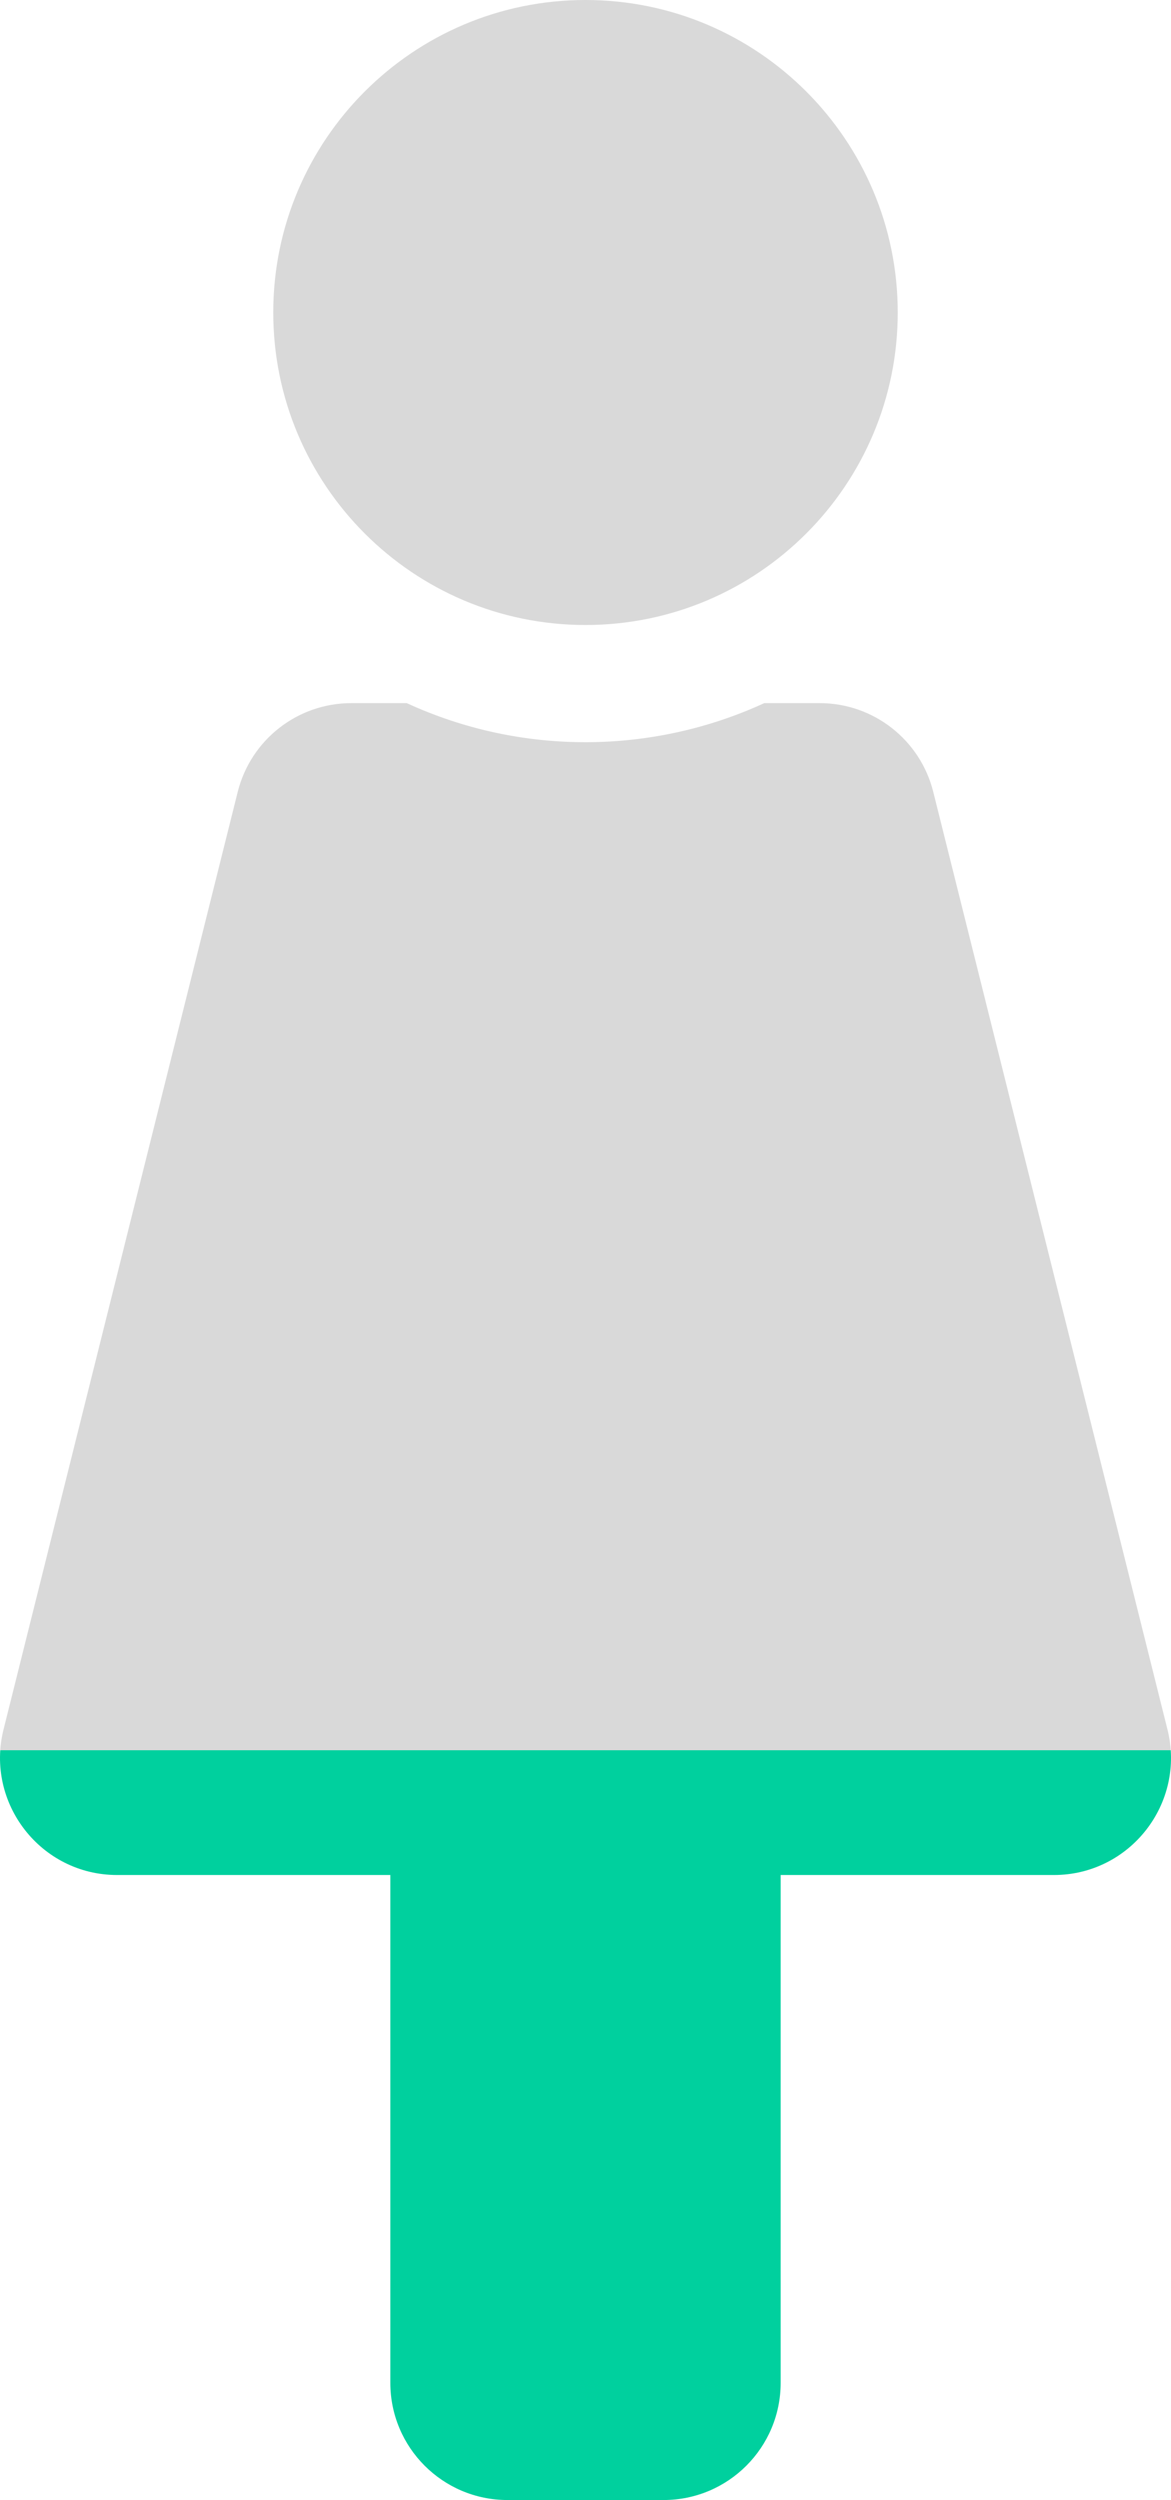 <svg xmlns="http://www.w3.org/2000/svg" xmlns:xlink="http://www.w3.org/1999/xlink" width="679" height="1449" xml:space="preserve"><defs><clipPath id="clip0"><rect x="2284" y="686" width="679" height="1449"></rect></clipPath><linearGradient x1="2623.5" y1="686" x2="2623.5" y2="2135" gradientUnits="userSpaceOnUse" spreadMethod="reflect" id="fill1"><stop offset="0" stop-color="#D9D9D9"></stop><stop offset="0.7" stop-color="#D9D9D9"></stop><stop offset="0.7" stop-color="#00D09E"></stop><stop offset="1" stop-color="#00D09E"></stop></linearGradient></defs><g clip-path="url(#clip0)" transform="translate(-2284 -686)"><path d="M2623.5 686C2723.49 686 2804.55 767.093 2804.55 867.125 2804.55 967.157 2723.49 1048.25 2623.5 1048.25 2523.51 1048.25 2442.45 967.157 2442.45 867.125 2442.45 767.093 2523.51 686 2623.5 686M2960.94 1688.35 2825.15 1144.98C2817.6 1114.74 2790.44 1093.53 2759.29 1093.53L2727.15 1093.53C2662.9 1123.09 2586.86 1124.36 2519.85 1093.53L2487.71 1093.53C2456.56 1093.53 2429.4 1114.74 2421.84 1144.98L2286.06 1688.35C2275.36 1731.16 2307.74 1772.75 2351.92 1772.75L2510.34 1772.75 2510.34 2067.08C2510.34 2104.59 2540.74 2135 2578.24 2135L2668.76 2135C2706.26 2135 2736.66 2104.59 2736.66 2067.08L2736.66 1772.75 2895.08 1772.75C2939.18 1772.75 2971.66 1731.23 2960.94 1688.35Z" fill="url(#fill1)" fill-rule="evenodd"></path></g></svg>